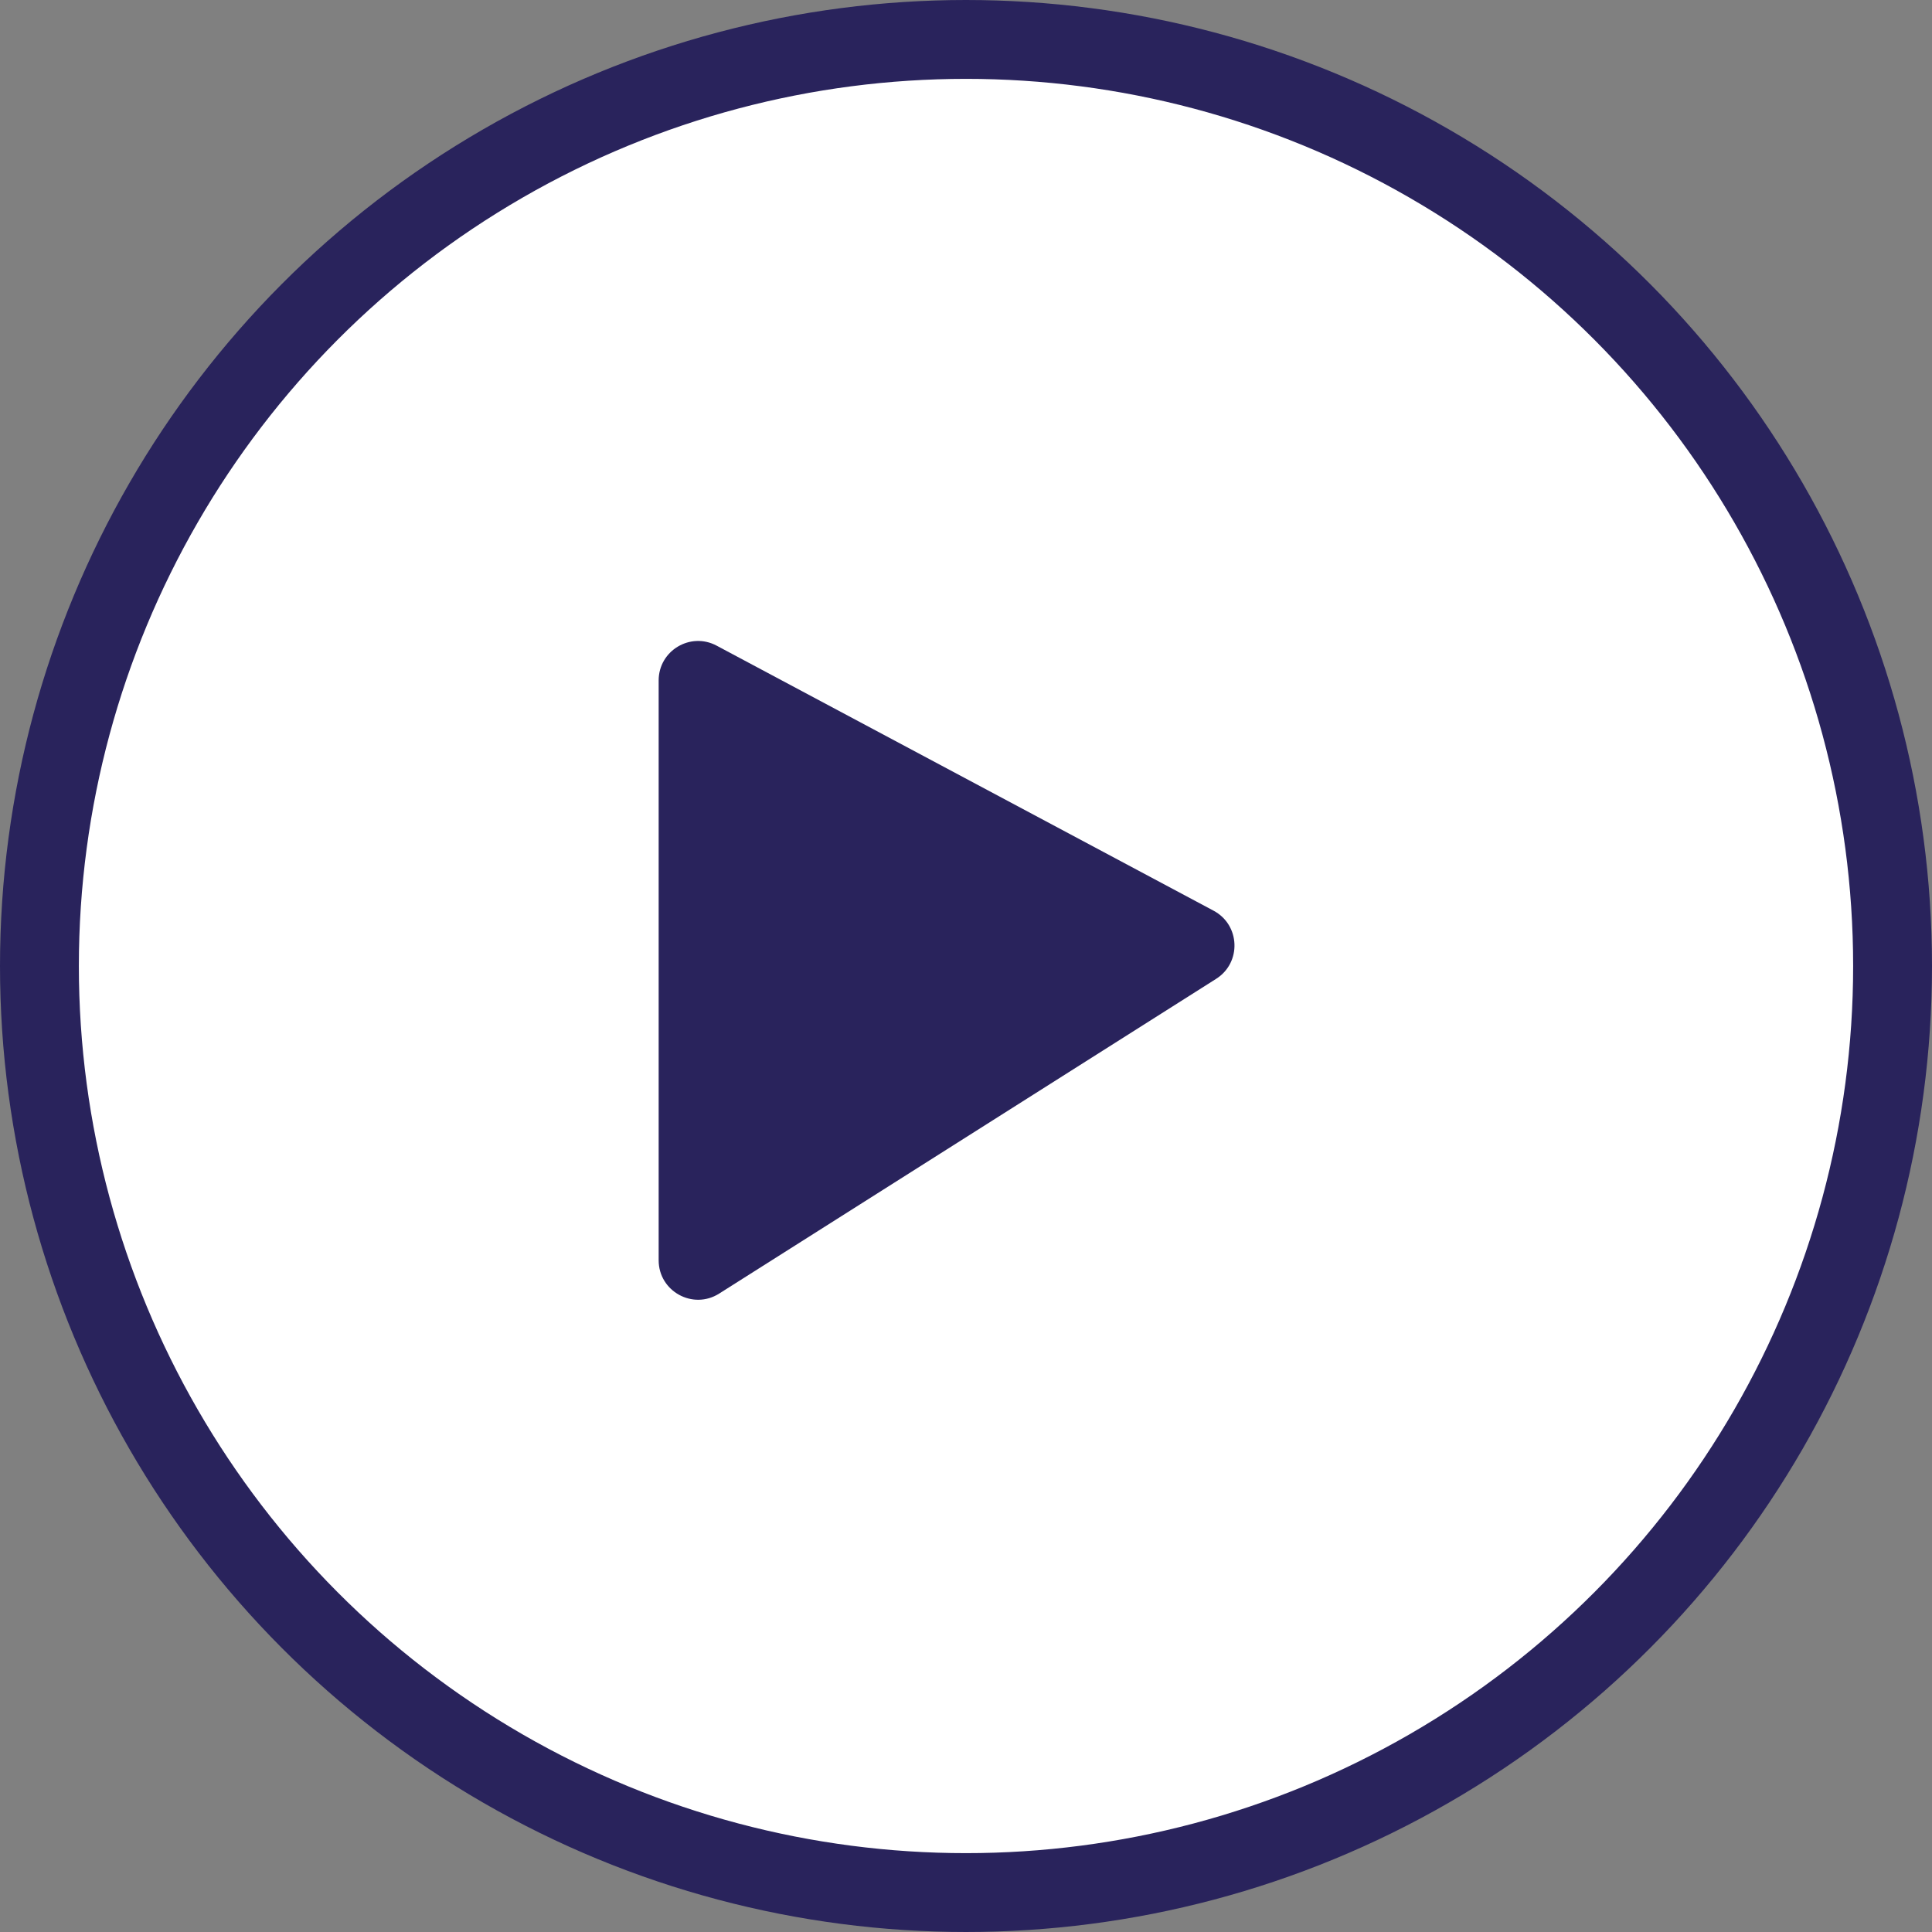<?xml version="1.0" encoding="utf-8" ?>
<!DOCTYPE svg PUBLIC "-//W3C//DTD SVG 1.1//EN" "http://www.w3.org/Graphics/SVG/1.1/DTD/svg11.dtd">
<svg xmlns="http://www.w3.org/2000/svg" width="49" height="49" viewBox="0 0 49 49" fill="none"><rect x="0" y="0" width="49" height="49" fill="#808080" stroke="none"/><circle cx="24.5" cy="24.5" r="23.5" fill="white" stroke="#29235C" stroke-width="2"/><path d="M16.705 31.963V17.258C16.705 16.503 17.509 16.02 18.175 16.375L30.78 23.098C31.456 23.459 31.492 24.415 30.845 24.825L18.24 32.808C17.574 33.23 16.705 32.751 16.705 31.963Z" fill="#29235C"/></svg>